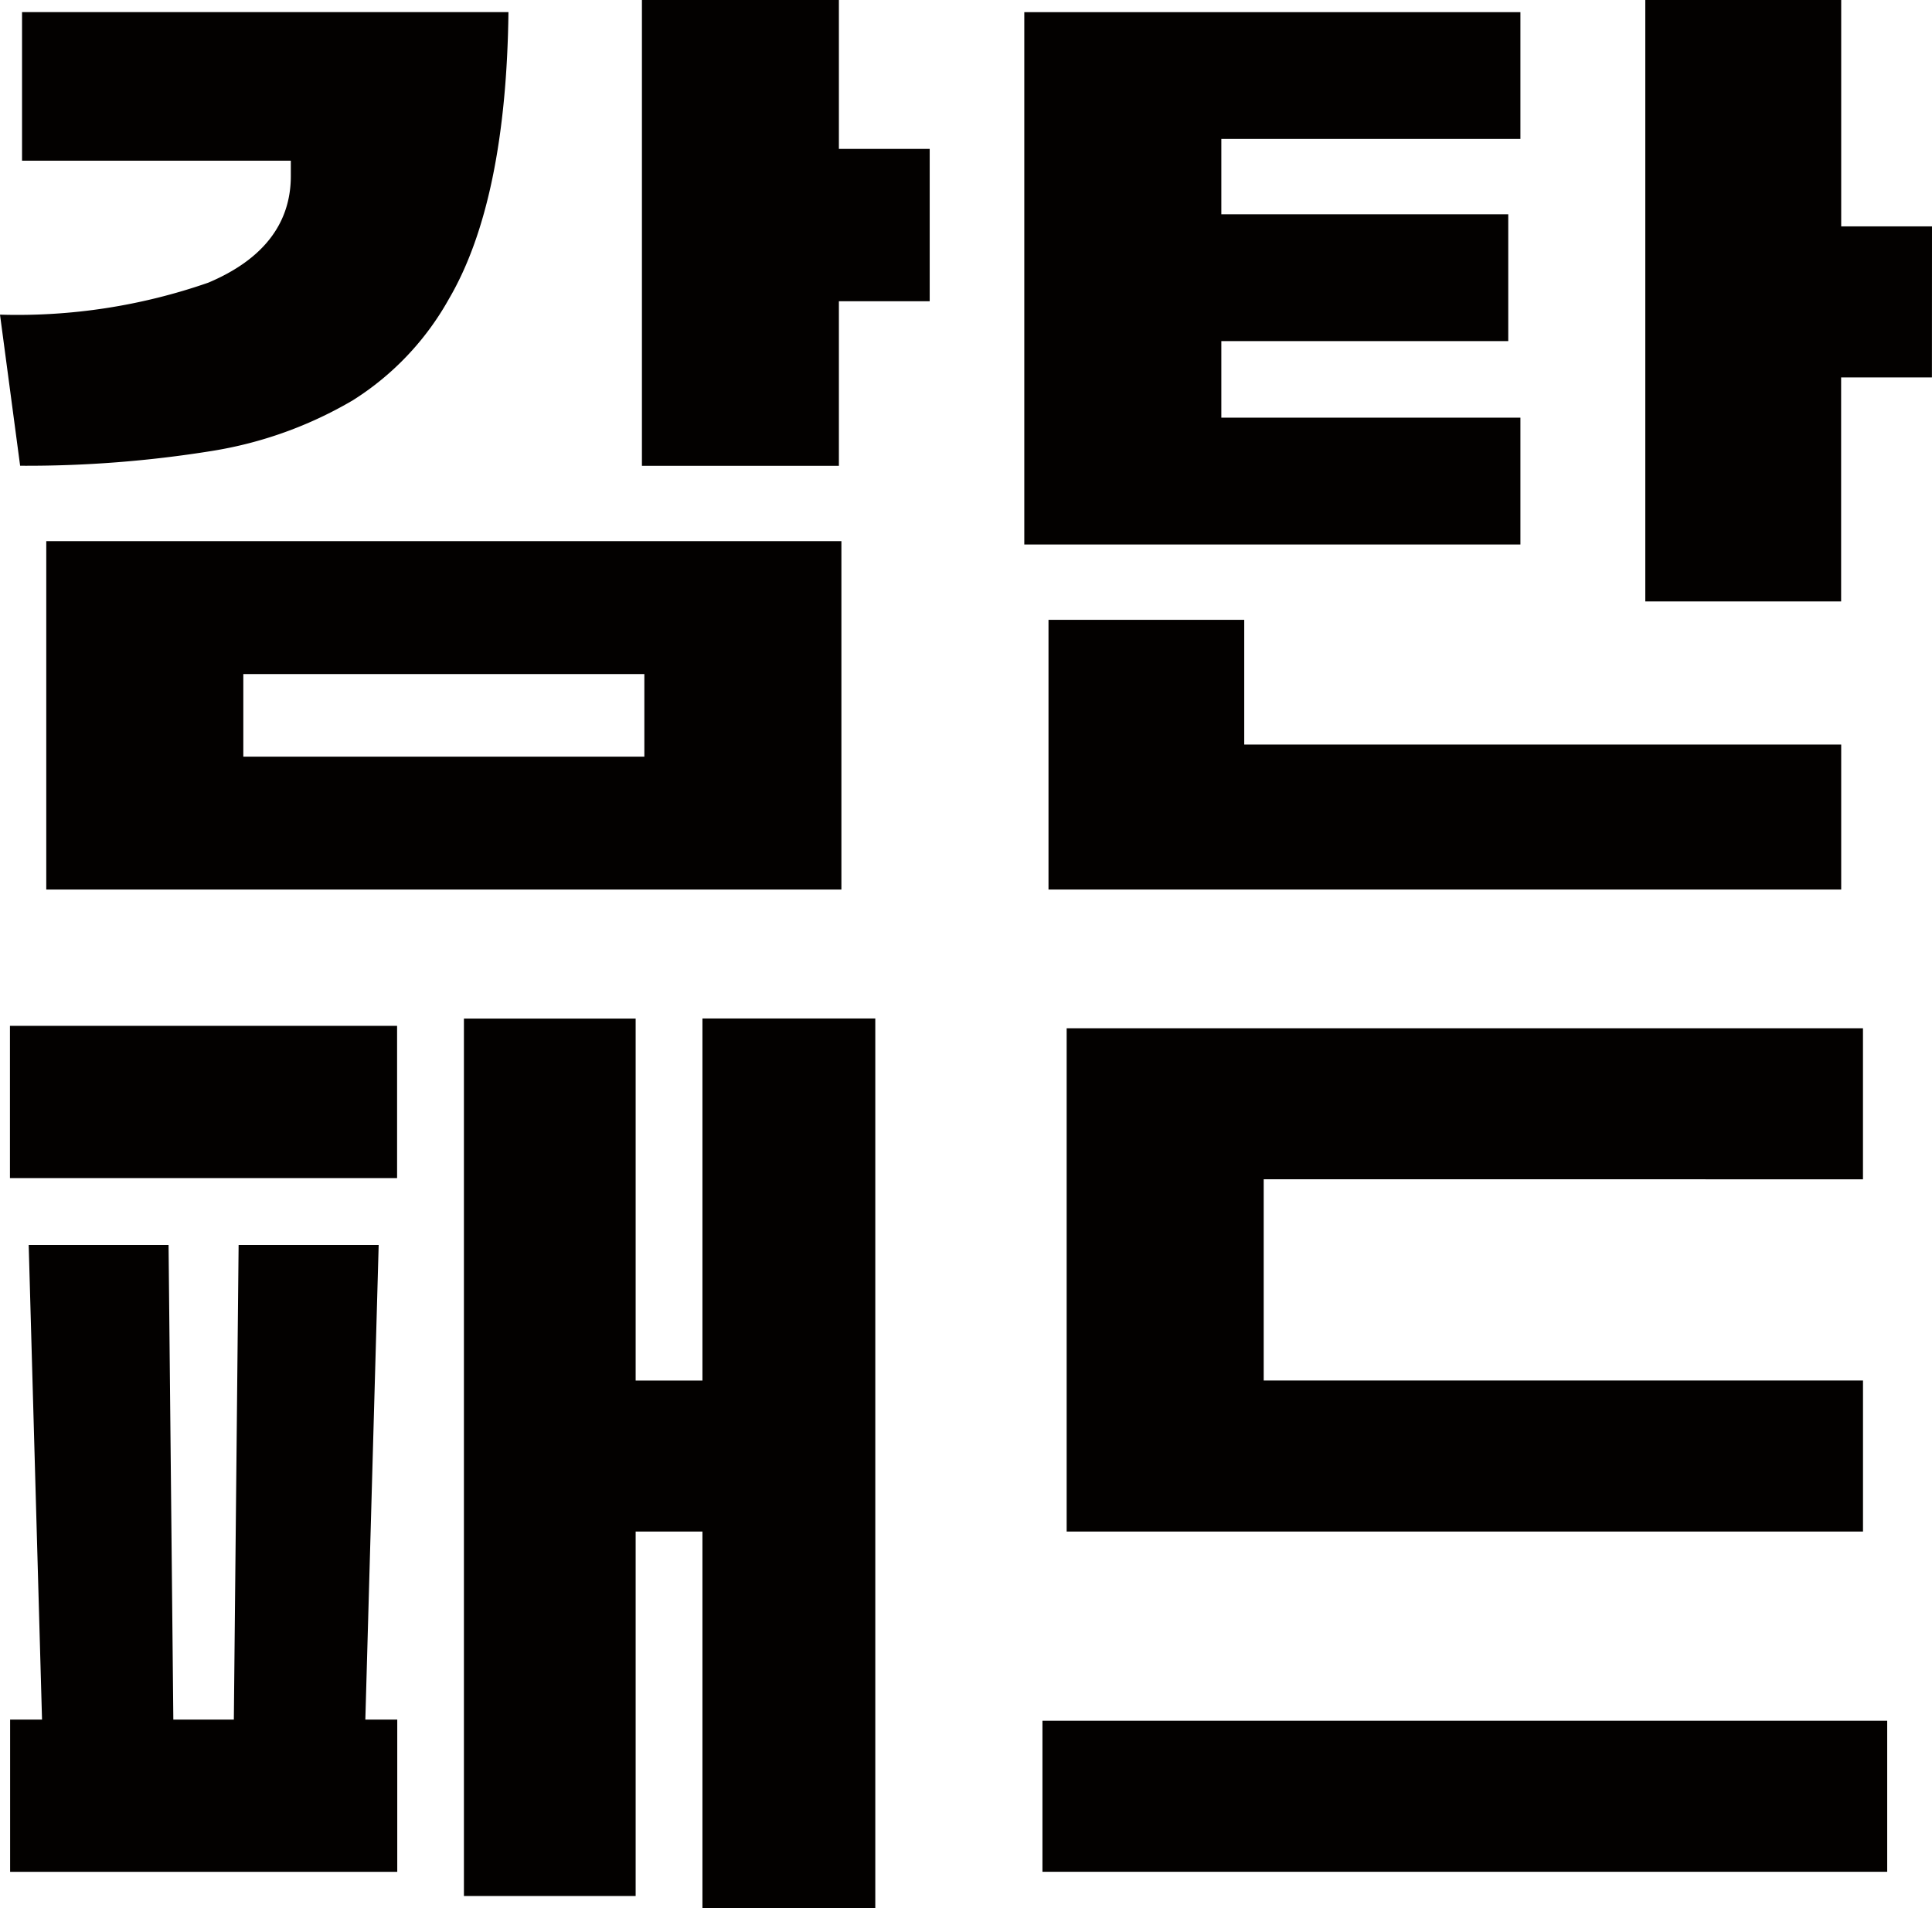 <svg xmlns="http://www.w3.org/2000/svg" width="81" height="80" viewBox="0 0 81 80">
  <g id="감탄패드_02" transform="translate(-149.183 -112.257)">
    <g id="그룹_147" data-name="그룹 147" transform="translate(149.183 112.257)">
      <g id="그룹_144" data-name="그룹 144" transform="translate(1.94 22.689)">
        <path id="패스_281" data-name="패스 281" d="M151.083,134.479v14.606h33.336V134.479Zm25.075,9.035H159.344v-3.463h16.814Z" transform="translate(-151.083 -134.479)" fill="#030100"/>
      </g>
      <g id="그룹_145" data-name="그룹 145" transform="translate(26.913)">
        <path id="패스_282" data-name="패스 282" d="M175.542,112.257v19.53H183.8v-6.9h3.807V118.5H183.8v-6.243Z" transform="translate(-175.542 -112.257)" fill="#030100"/>
      </g>
      <g id="그룹_146" data-name="그룹 146" transform="translate(0 0.507)">
        <path id="패스_283" data-name="패스 283" d="M149.183,125.439l.844,6.335a48.83,48.83,0,0,0,8.058-.623,16.9,16.9,0,0,0,5.893-2.123A11.815,11.815,0,0,0,168,124.787c1.6-2.725,2.437-6.77,2.5-12.033H150.107v6.231h11.269v.64c0,2-1.165,3.505-3.462,4.474A24.36,24.36,0,0,1,149.183,125.439Z" transform="translate(-149.183 -112.754)" fill="#030100"/>
      </g>
    </g>
    <g id="그룹_151" data-name="그룹 151" transform="translate(192.126 112.257)">
      <g id="그룹_148" data-name="그룹 148" transform="translate(26.04)">
        <path id="패스_284" data-name="패스 284" d="M229.12,121.749h-3.807v-9.492H217.1v25.215h8.21v-9.391h3.807Z" transform="translate(-217.103 -112.257)" fill="#030100"/>
      </g>
      <g id="그룹_149" data-name="그룹 149" transform="translate(1.016 25.988)">
        <path id="패스_285" data-name="패스 285" d="M192.594,137.711v11.307h33.234v-6.079H200.8v-5.228Z" transform="translate(-192.594 -137.711)" fill="#030100"/>
      </g>
      <g id="그룹_150" data-name="그룹 150" transform="translate(0 0.508)">
        <path id="패스_286" data-name="패스 286" d="M212.4,118.072v-5.317H191.6v22.321h20.8v-5.318H199.861v-3.21H211.89v-5.317H199.861v-3.159Z" transform="translate(-191.599 -112.754)" fill="#030100"/>
      </g>
    </g>
    <g id="그룹_155" data-name="그룹 155" transform="translate(149.6 154.962)">
      <g id="그룹_152" data-name="그룹 152" transform="translate(19.034)">
        <path id="패스_287" data-name="패스 287" d="M185.48,191.379v-37.3h-7.247V169.26h-2.8V154.084h-7.2v36.787h7.2V175.592h2.8v15.786Z" transform="translate(-168.234 -154.084)" fill="#030100"/>
      </g>
      <g id="그룹_153" data-name="그룹 153" transform="translate(0 9.492)">
        <path id="패스_288" data-name="패스 288" d="M159.178,163.38l-.2,19.9h-2.537l-.2-19.9h-5.864l.559,19.9h-1.338v6.383h16.231v-6.383h-1.338l.559-19.9Z" transform="translate(-149.591 -163.38)" fill="#030100"/>
      </g>
      <g id="그룹_154" data-name="그룹 154" transform="translate(0 0.305)">
        <rect id="사각형_131" data-name="사각형 131" width="16.231" height="6.383" fill="#030100"/>
      </g>
    </g>
    <g id="그룹_158" data-name="그룹 158" transform="translate(192.888 155.368)">
      <g id="그룹_156" data-name="그룹 156" transform="translate(0 29.033)">
        <rect id="사각형_132" data-name="사각형 132" width="35.417" height="6.333" fill="#030100"/>
      </g>
      <g id="그룹_157" data-name="그룹 157" transform="translate(1.015)">
        <path id="패스_289" data-name="패스 289" d="M226.725,160.814v-6.332H193.339v21.1h33.387v-6.332H201.6v-8.438Z" transform="translate(-193.339 -154.481)" fill="#030100"/>
      </g>
    </g>
  </g>
</svg>
